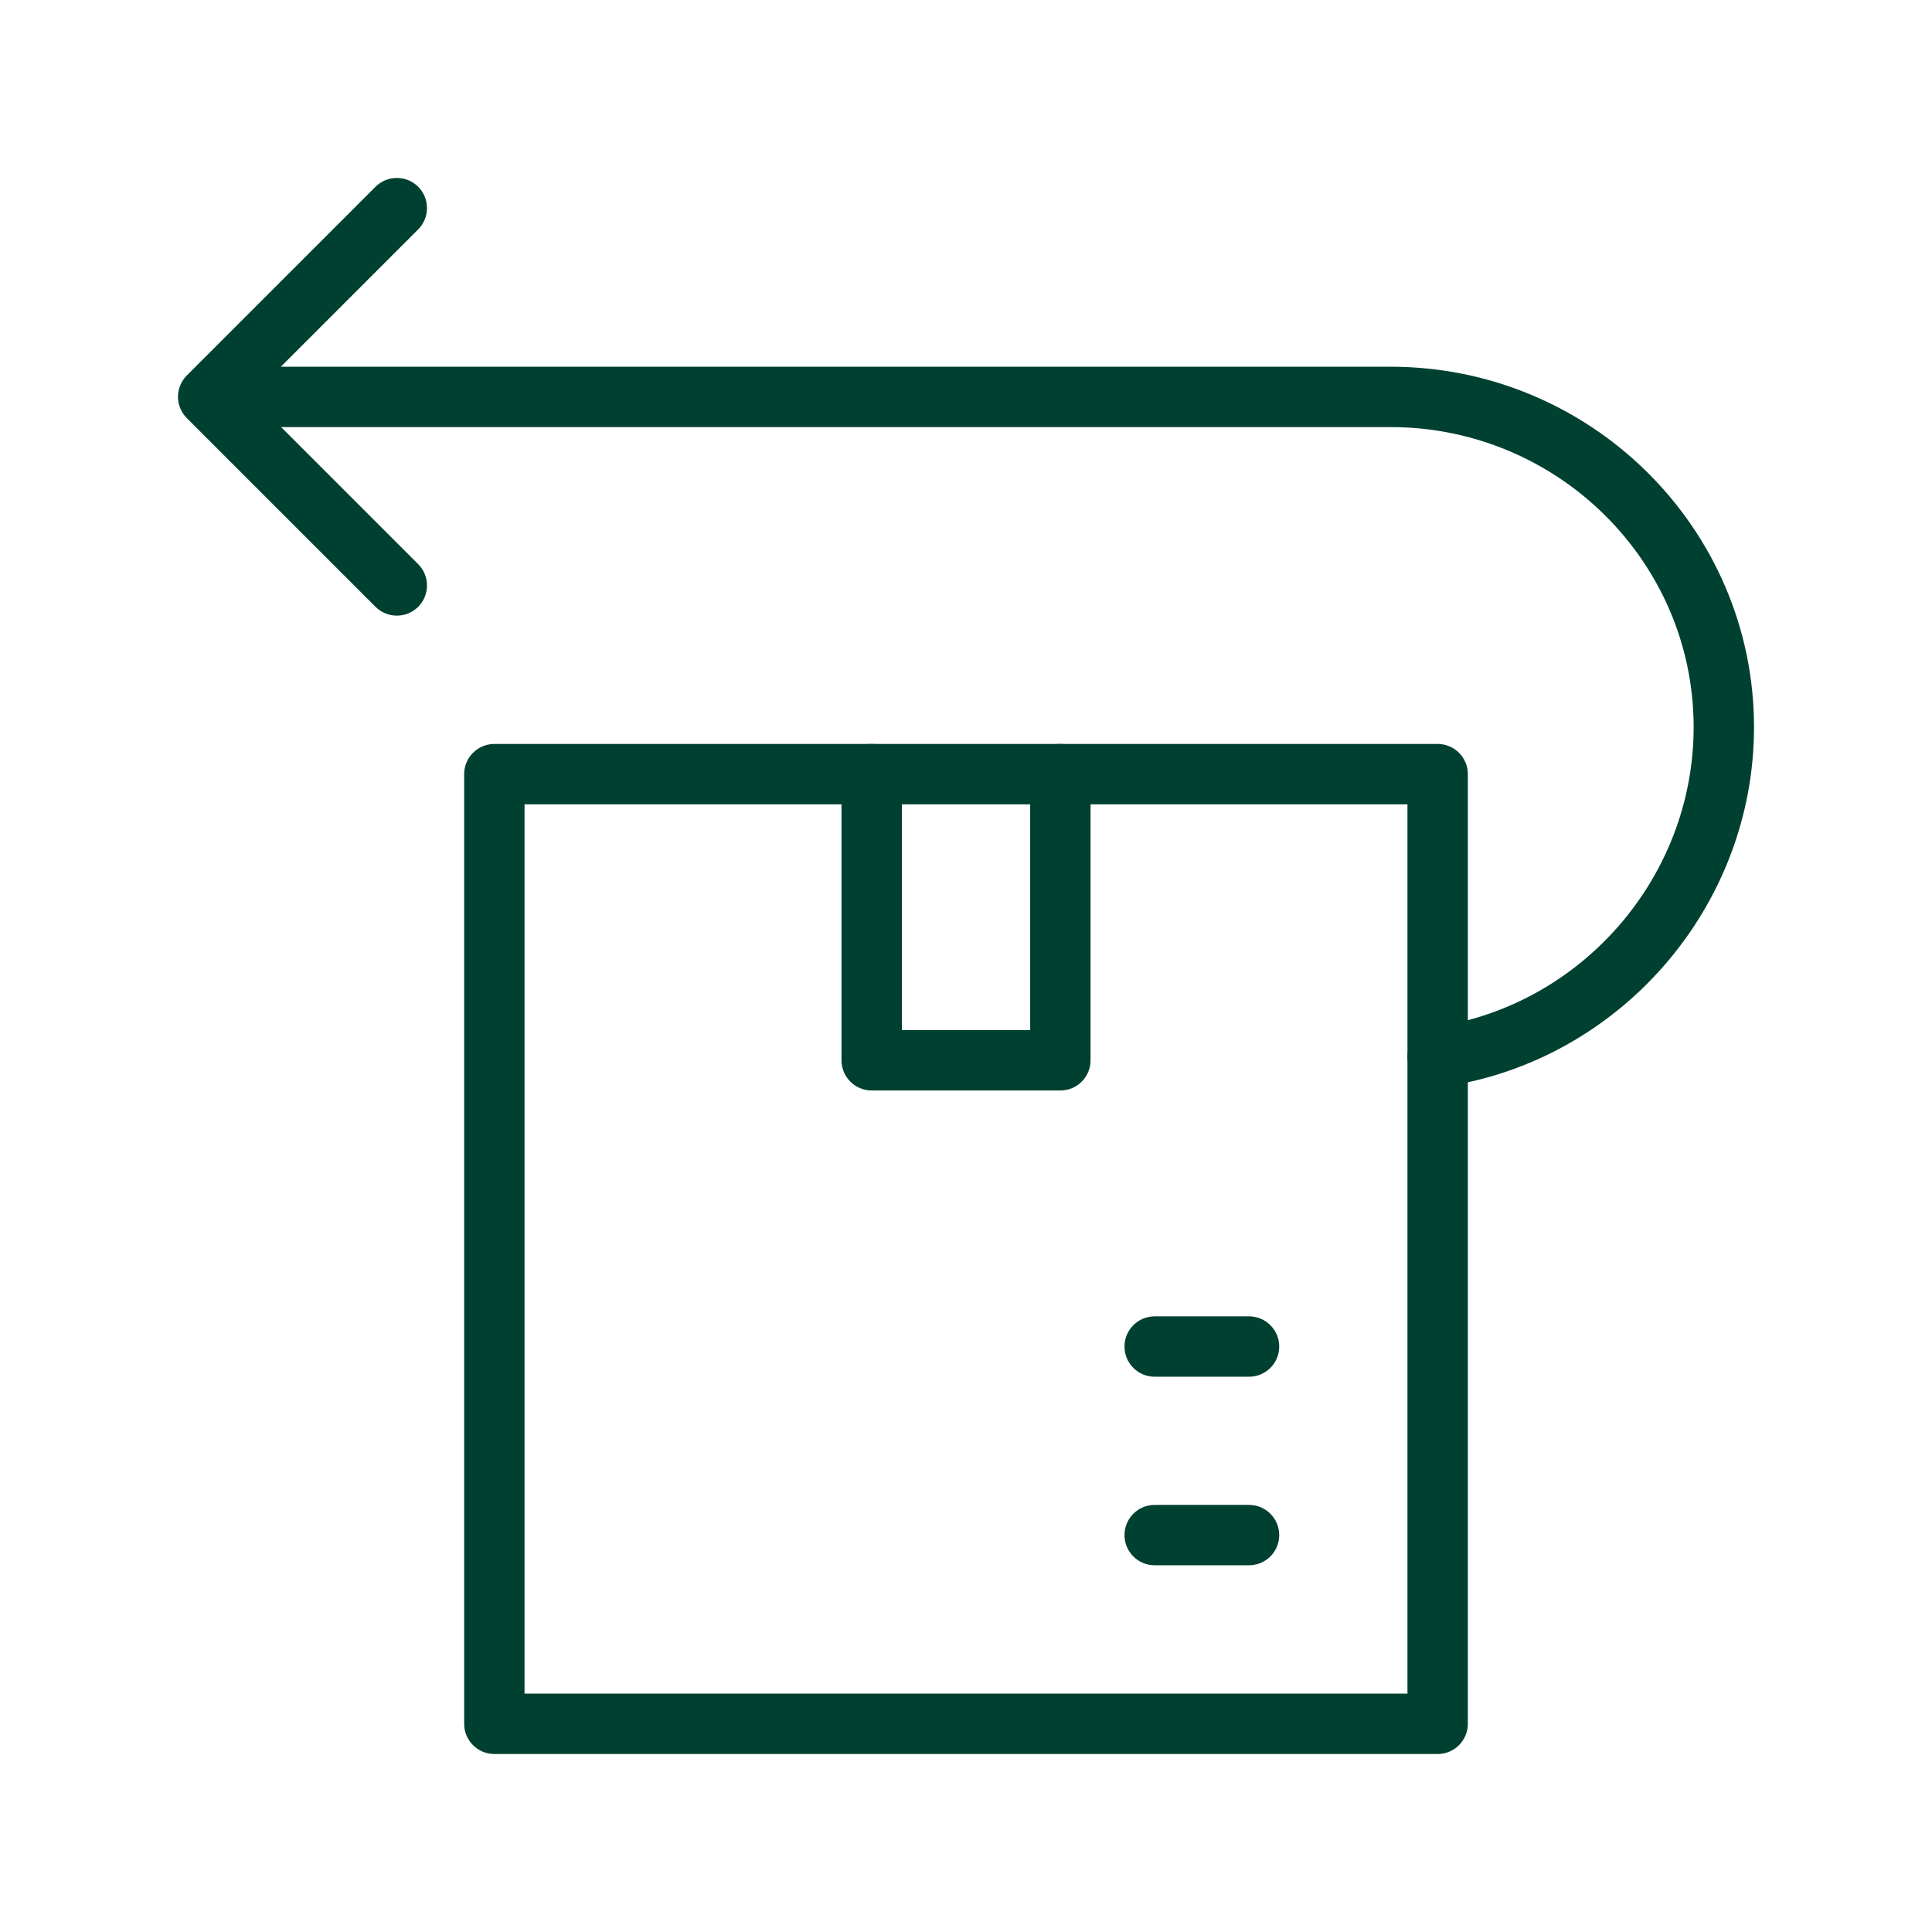 <svg width="32" height="32" viewBox="0 0 32 32" fill="none" xmlns="http://www.w3.org/2000/svg">
<path d="M6.573 10.197C6.445 10.197 6.317 10.148 6.22 10.051L3.094 6.925C3.001 6.832 2.948 6.704 2.948 6.572C2.948 6.44 3.001 6.312 3.094 6.219L6.22 3.093C6.414 2.899 6.732 2.899 6.926 3.093C7.121 3.288 7.121 3.605 6.926 3.8L4.154 6.572L6.926 9.344C7.121 9.539 7.121 9.856 6.926 10.051C6.829 10.148 6.701 10.197 6.573 10.197Z" fill="#004031"/>
<path d="M23.812 18.009C23.567 18.009 23.353 17.829 23.317 17.579C23.279 17.306 23.468 17.053 23.741 17.014C26.199 16.662 28.052 14.526 28.052 12.044C28.052 9.304 25.8 7.074 23.031 7.074H3.5C3.224 7.074 3 6.85 3 6.574C3 6.298 3.224 6.074 3.5 6.074H23.031C26.351 6.074 29.052 8.752 29.052 12.044C29.052 15.02 26.829 17.582 23.883 18.004C23.859 18.008 23.835 18.009 23.811 18.009H23.812Z" fill="#004031"/>
<path d="M20.688 25.926H19.125C18.849 25.926 18.625 25.702 18.625 25.426C18.625 25.15 18.849 24.926 19.125 24.926H20.688C20.964 24.926 21.188 25.15 21.188 25.426C21.188 25.702 20.964 25.926 20.688 25.926Z" fill="#004031"/>
<path d="M20.688 22.803H19.125C18.849 22.803 18.625 22.579 18.625 22.303C18.625 22.027 18.849 21.803 19.125 21.803H20.688C20.964 21.803 21.188 22.027 21.188 22.303C21.188 22.579 20.964 22.803 20.688 22.803Z" fill="#004031"/>
<path d="M23.812 29.052H8.188C7.912 29.052 7.688 28.828 7.688 28.552V12.822C7.688 12.546 7.912 12.322 8.188 12.322H23.812C24.088 12.322 24.312 12.546 24.312 12.822V28.552C24.312 28.828 24.088 29.052 23.812 29.052ZM8.688 28.052H23.312V13.322H8.688V28.052Z" fill="#004031"/>
<path d="M17.563 18.062H14.438C14.162 18.062 13.938 17.838 13.938 17.562V12.822C13.938 12.546 14.162 12.322 14.438 12.322C14.713 12.322 14.938 12.546 14.938 12.822V17.062H17.063V12.822C17.063 12.546 17.287 12.322 17.563 12.322C17.839 12.322 18.063 12.546 18.063 12.822V17.562C18.063 17.838 17.839 18.062 17.563 18.062Z" fill="#004031"/>
</svg>
